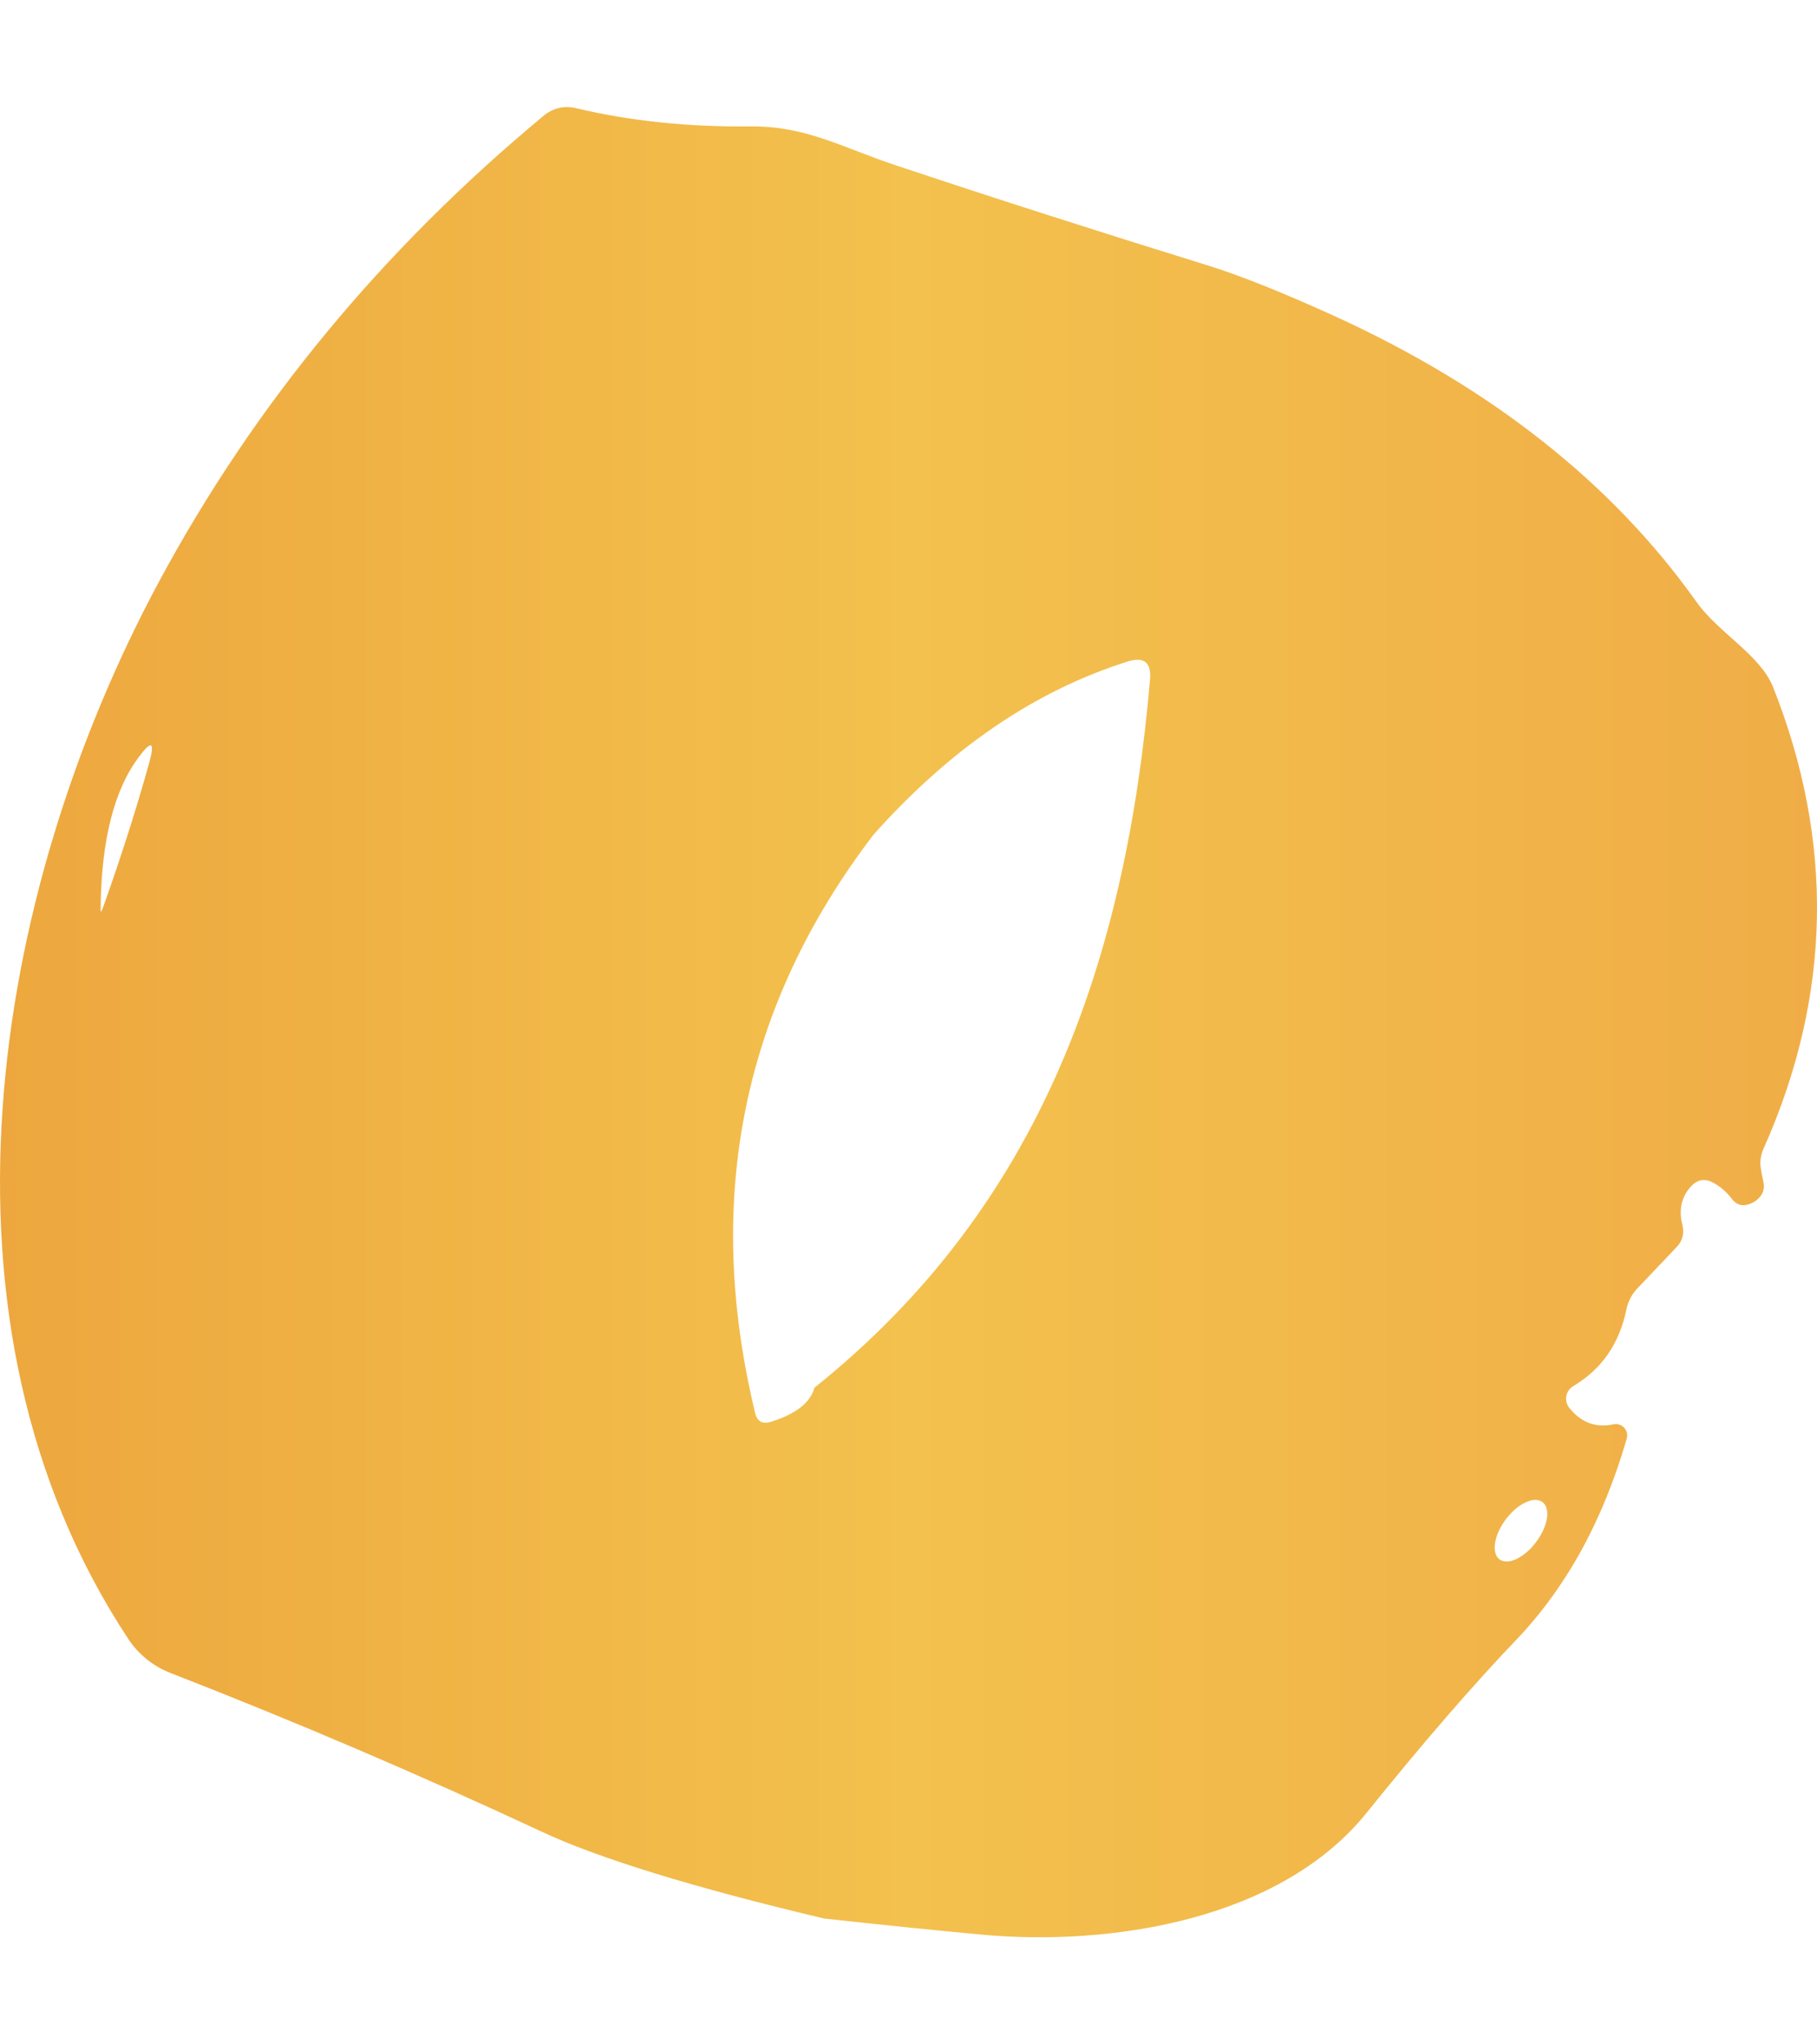 <svg width="16" height="18" viewBox="0 0 16 18" fill="none" xmlns="http://www.w3.org/2000/svg">
<path d="M7.884 1.454C8.737 1.739 9.654 2.033 10.635 2.337C10.922 2.426 11.291 2.574 11.743 2.779C13.128 3.41 14.194 4.251 14.939 5.3C15.136 5.576 15.498 5.764 15.613 6.049C16.154 7.413 16.128 8.764 15.534 10.103C15.505 10.165 15.495 10.225 15.505 10.285C15.511 10.324 15.518 10.362 15.527 10.4C15.542 10.463 15.526 10.516 15.477 10.559C15.459 10.576 15.439 10.588 15.416 10.597C15.35 10.626 15.295 10.612 15.251 10.557C15.205 10.495 15.15 10.448 15.086 10.413C15.014 10.374 14.95 10.384 14.894 10.442C14.807 10.535 14.78 10.65 14.815 10.786C14.833 10.862 14.815 10.928 14.761 10.983L14.424 11.338C14.37 11.393 14.335 11.459 14.32 11.536C14.258 11.833 14.103 12.056 13.854 12.204C13.838 12.214 13.825 12.226 13.814 12.241C13.804 12.256 13.796 12.273 13.793 12.291C13.789 12.309 13.79 12.328 13.794 12.346C13.799 12.364 13.807 12.381 13.818 12.395C13.922 12.525 14.052 12.574 14.207 12.541C14.224 12.537 14.241 12.538 14.258 12.543C14.274 12.548 14.289 12.557 14.301 12.57C14.313 12.582 14.322 12.598 14.326 12.614C14.33 12.631 14.329 12.648 14.325 12.665C14.117 13.386 13.792 13.978 13.35 14.44C12.97 14.837 12.532 15.343 12.035 15.96C11.273 16.907 9.785 17.136 8.657 17.035C8.234 16.996 7.767 16.948 7.256 16.892C6.103 16.618 5.273 16.363 4.767 16.126C3.686 15.622 2.596 15.156 1.496 14.728C1.347 14.669 1.22 14.566 1.132 14.434C-0.708 11.652 -0.075 7.868 1.396 5.129C2.233 3.571 3.362 2.202 4.785 1.021C4.871 0.949 4.969 0.927 5.079 0.954C5.551 1.066 6.062 1.119 6.614 1.113C7.1 1.109 7.425 1.302 7.884 1.454ZM7.692 7.349C6.541 8.855 6.193 10.552 6.65 12.443C6.668 12.516 6.714 12.541 6.788 12.519C7.008 12.45 7.136 12.35 7.172 12.218C9.175 10.615 9.914 8.447 10.127 5.982C10.139 5.831 10.072 5.779 9.928 5.825C9.116 6.081 8.37 6.589 7.692 7.349ZM1.317 6.705C1.364 6.531 1.333 6.517 1.225 6.662C1.006 6.951 0.893 7.394 0.886 7.991C0.884 8.036 0.891 8.037 0.906 7.993C1.067 7.543 1.204 7.113 1.317 6.705ZM13.204 13.73C13.222 13.743 13.245 13.749 13.27 13.748C13.296 13.748 13.325 13.74 13.355 13.726C13.385 13.711 13.415 13.691 13.445 13.665C13.475 13.64 13.503 13.61 13.527 13.576C13.578 13.509 13.611 13.435 13.622 13.369C13.632 13.303 13.617 13.251 13.582 13.225C13.564 13.212 13.542 13.206 13.516 13.206C13.49 13.207 13.462 13.215 13.432 13.229C13.402 13.243 13.371 13.264 13.341 13.289C13.312 13.315 13.284 13.345 13.259 13.378C13.209 13.445 13.175 13.52 13.165 13.586C13.155 13.652 13.169 13.703 13.204 13.73Z" fill="url(#paint0_linear_1008_35687)"/>
<defs>
<linearGradient id="paint0_linear_1008_35687" x1="0" y1="9" x2="16" y2="9" gradientUnits="userSpaceOnUse">
<stop stop-color="#EDA73E"/>
<stop offset="0.5" stop-color="#F3C14D"/>
<stop offset="1" stop-color="#F0AD47"/>
</linearGradient>
</defs>
</svg>
